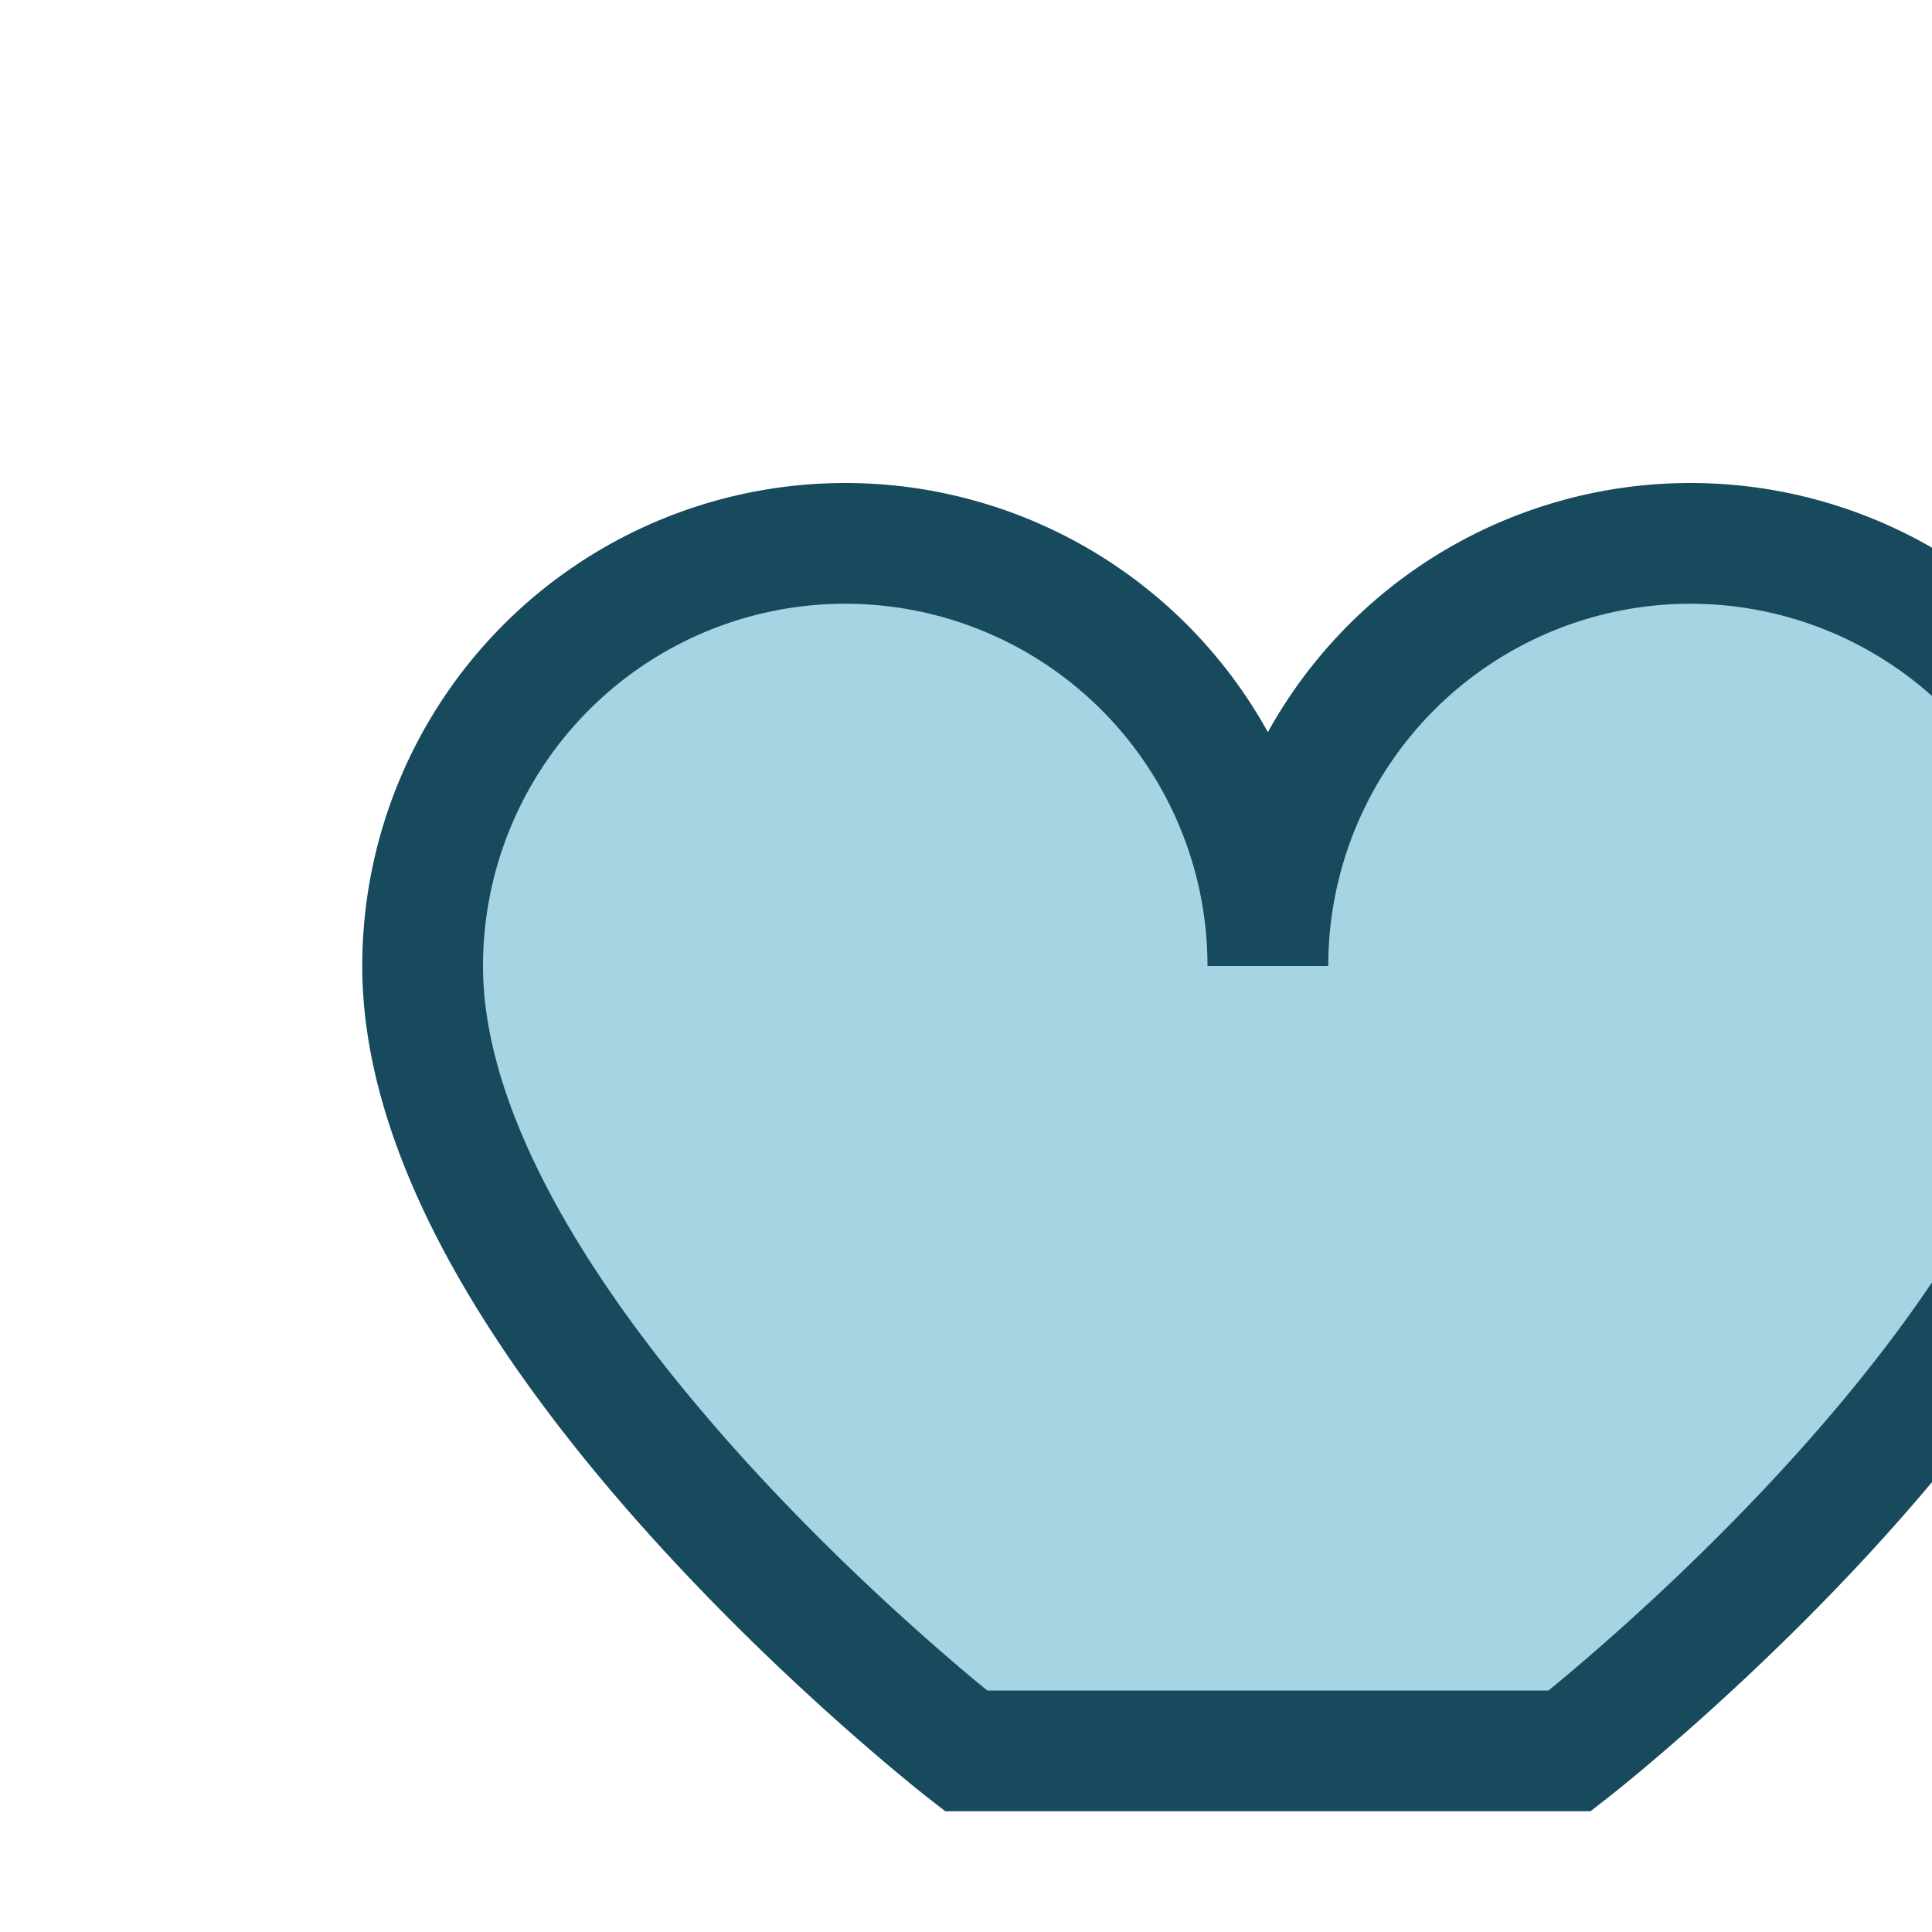 <?xml version="1.0" encoding="UTF-8"?>
<svg xmlns="http://www.w3.org/2000/svg" width="32" height="32" viewBox="0 0 32 32"><path d="M16 29s-9-7-9-13a7 7 0 0114 0 7 7 0 0114 0c0 6-9 13-9 13z" fill="#A7D4E3" stroke="#174A5C" stroke-width="2"/></svg>